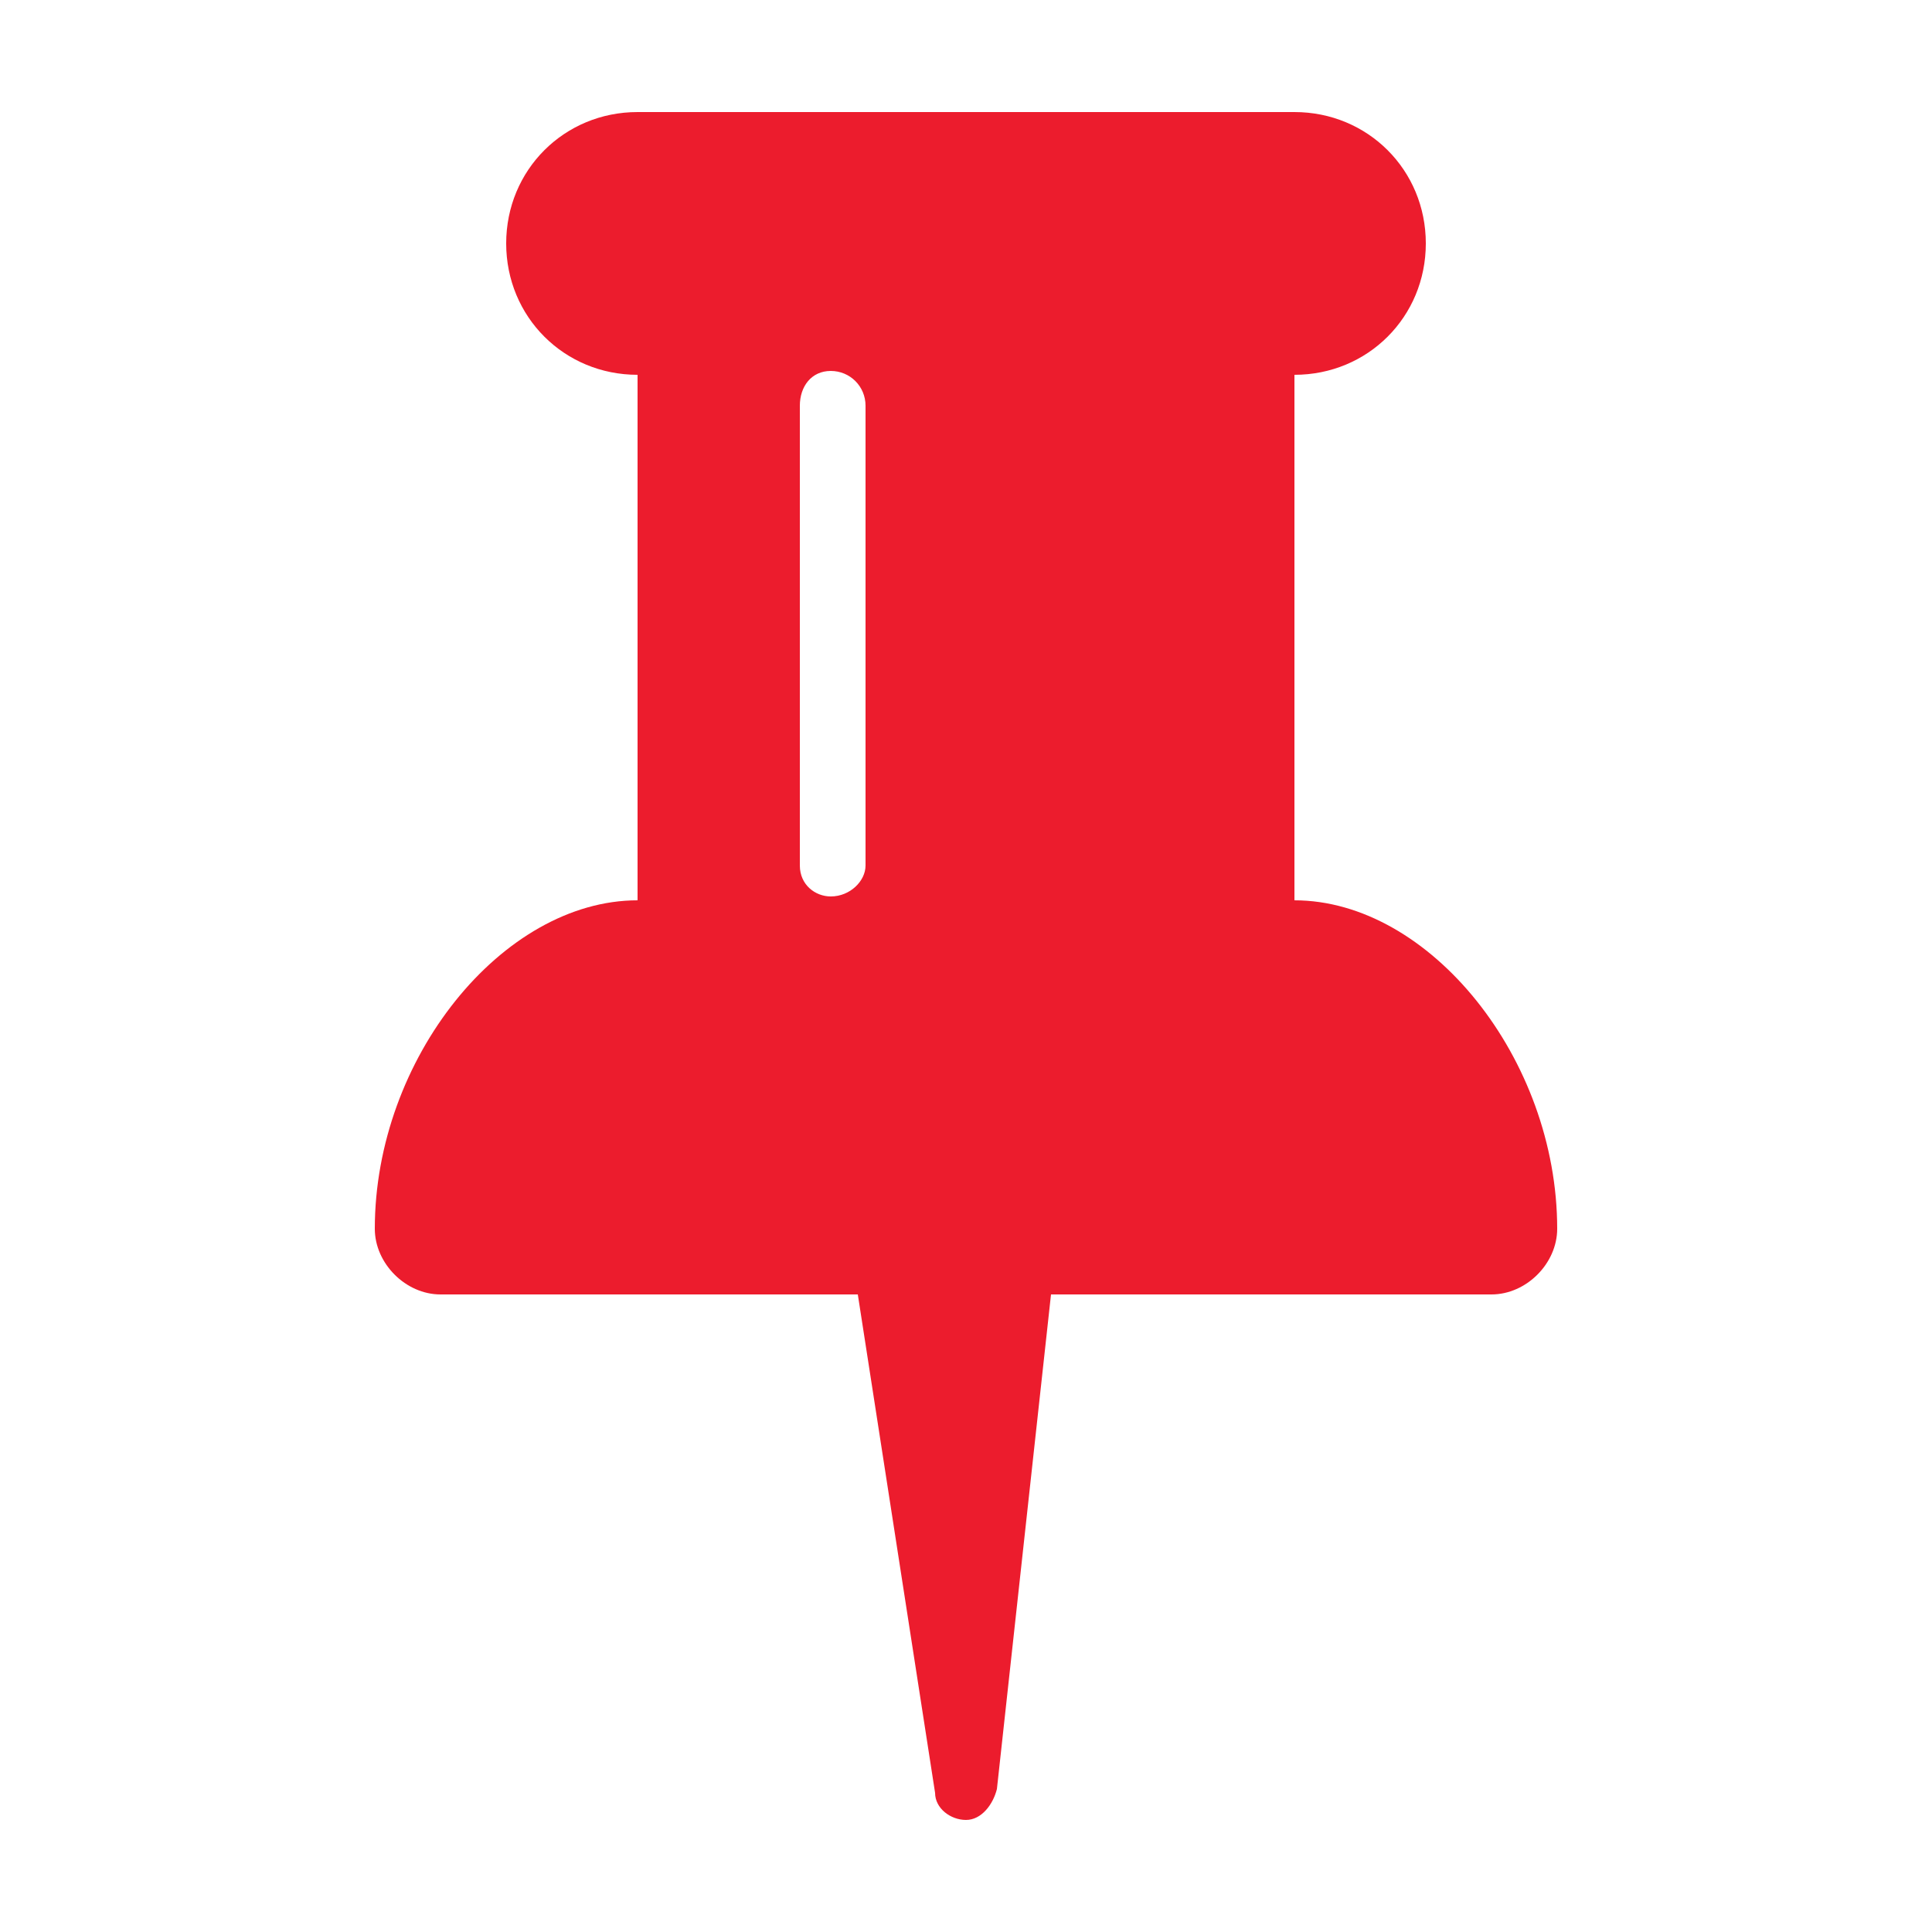 <?xml version="1.0" encoding="utf-8"?>
<!-- Generator: Adobe Illustrator 22.1.0, SVG Export Plug-In . SVG Version: 6.00 Build 0)  -->
<svg version="1.1" id="Layer_1" xmlns="http://www.w3.org/2000/svg" xmlns:xlink="http://www.w3.org/1999/xlink" x="0px" y="0px"
	 viewBox="0 0 50 50" style="enable-background:new 0 0 50 50;" xml:space="preserve">
<style type="text/css">
	.st0{enable-background:new    ;}
	.st1{fill:#EC1C2D;}
</style>
<g id="Round-3_5_">
	<g id="Operations_5_" transform="translate(-126, -178)">
		<g id="Group-2_5_" transform="translate(63, 100)">
			<g class="st0">
				<path class="st1" d="M101.6,111.5H90.2l-1.4,12.8c-0.1,0.4-0.4,0.8-0.8,0.8h0c-0.4,0-0.8-0.3-0.8-0.7l-2-12.9H74.4
					c-0.9,0-1.7-0.8-1.7-1.7c0-4.4,3.3-8.5,6.8-8.5V87.7c-1.9,0-3.4-1.5-3.4-3.4s1.5-3.4,3.4-3.4h17c1.9,0,3.4,1.5,3.4,3.4
					s-1.5,3.4-3.4,3.4v13.6c3.5,0,6.8,4.1,6.8,8.5C103.3,110.7,102.5,111.5,101.6,111.5z M85.4,88.5c0-0.5-0.4-0.9-0.9-0.9
					c-0.5,0-0.8,0.4-0.8,0.9v11.9c0,0.5,0.4,0.8,0.8,0.8c0.5,0,0.9-0.4,0.9-0.8V88.5z"/>
			</g>
		</g>
	</g>
</g>
</svg>
